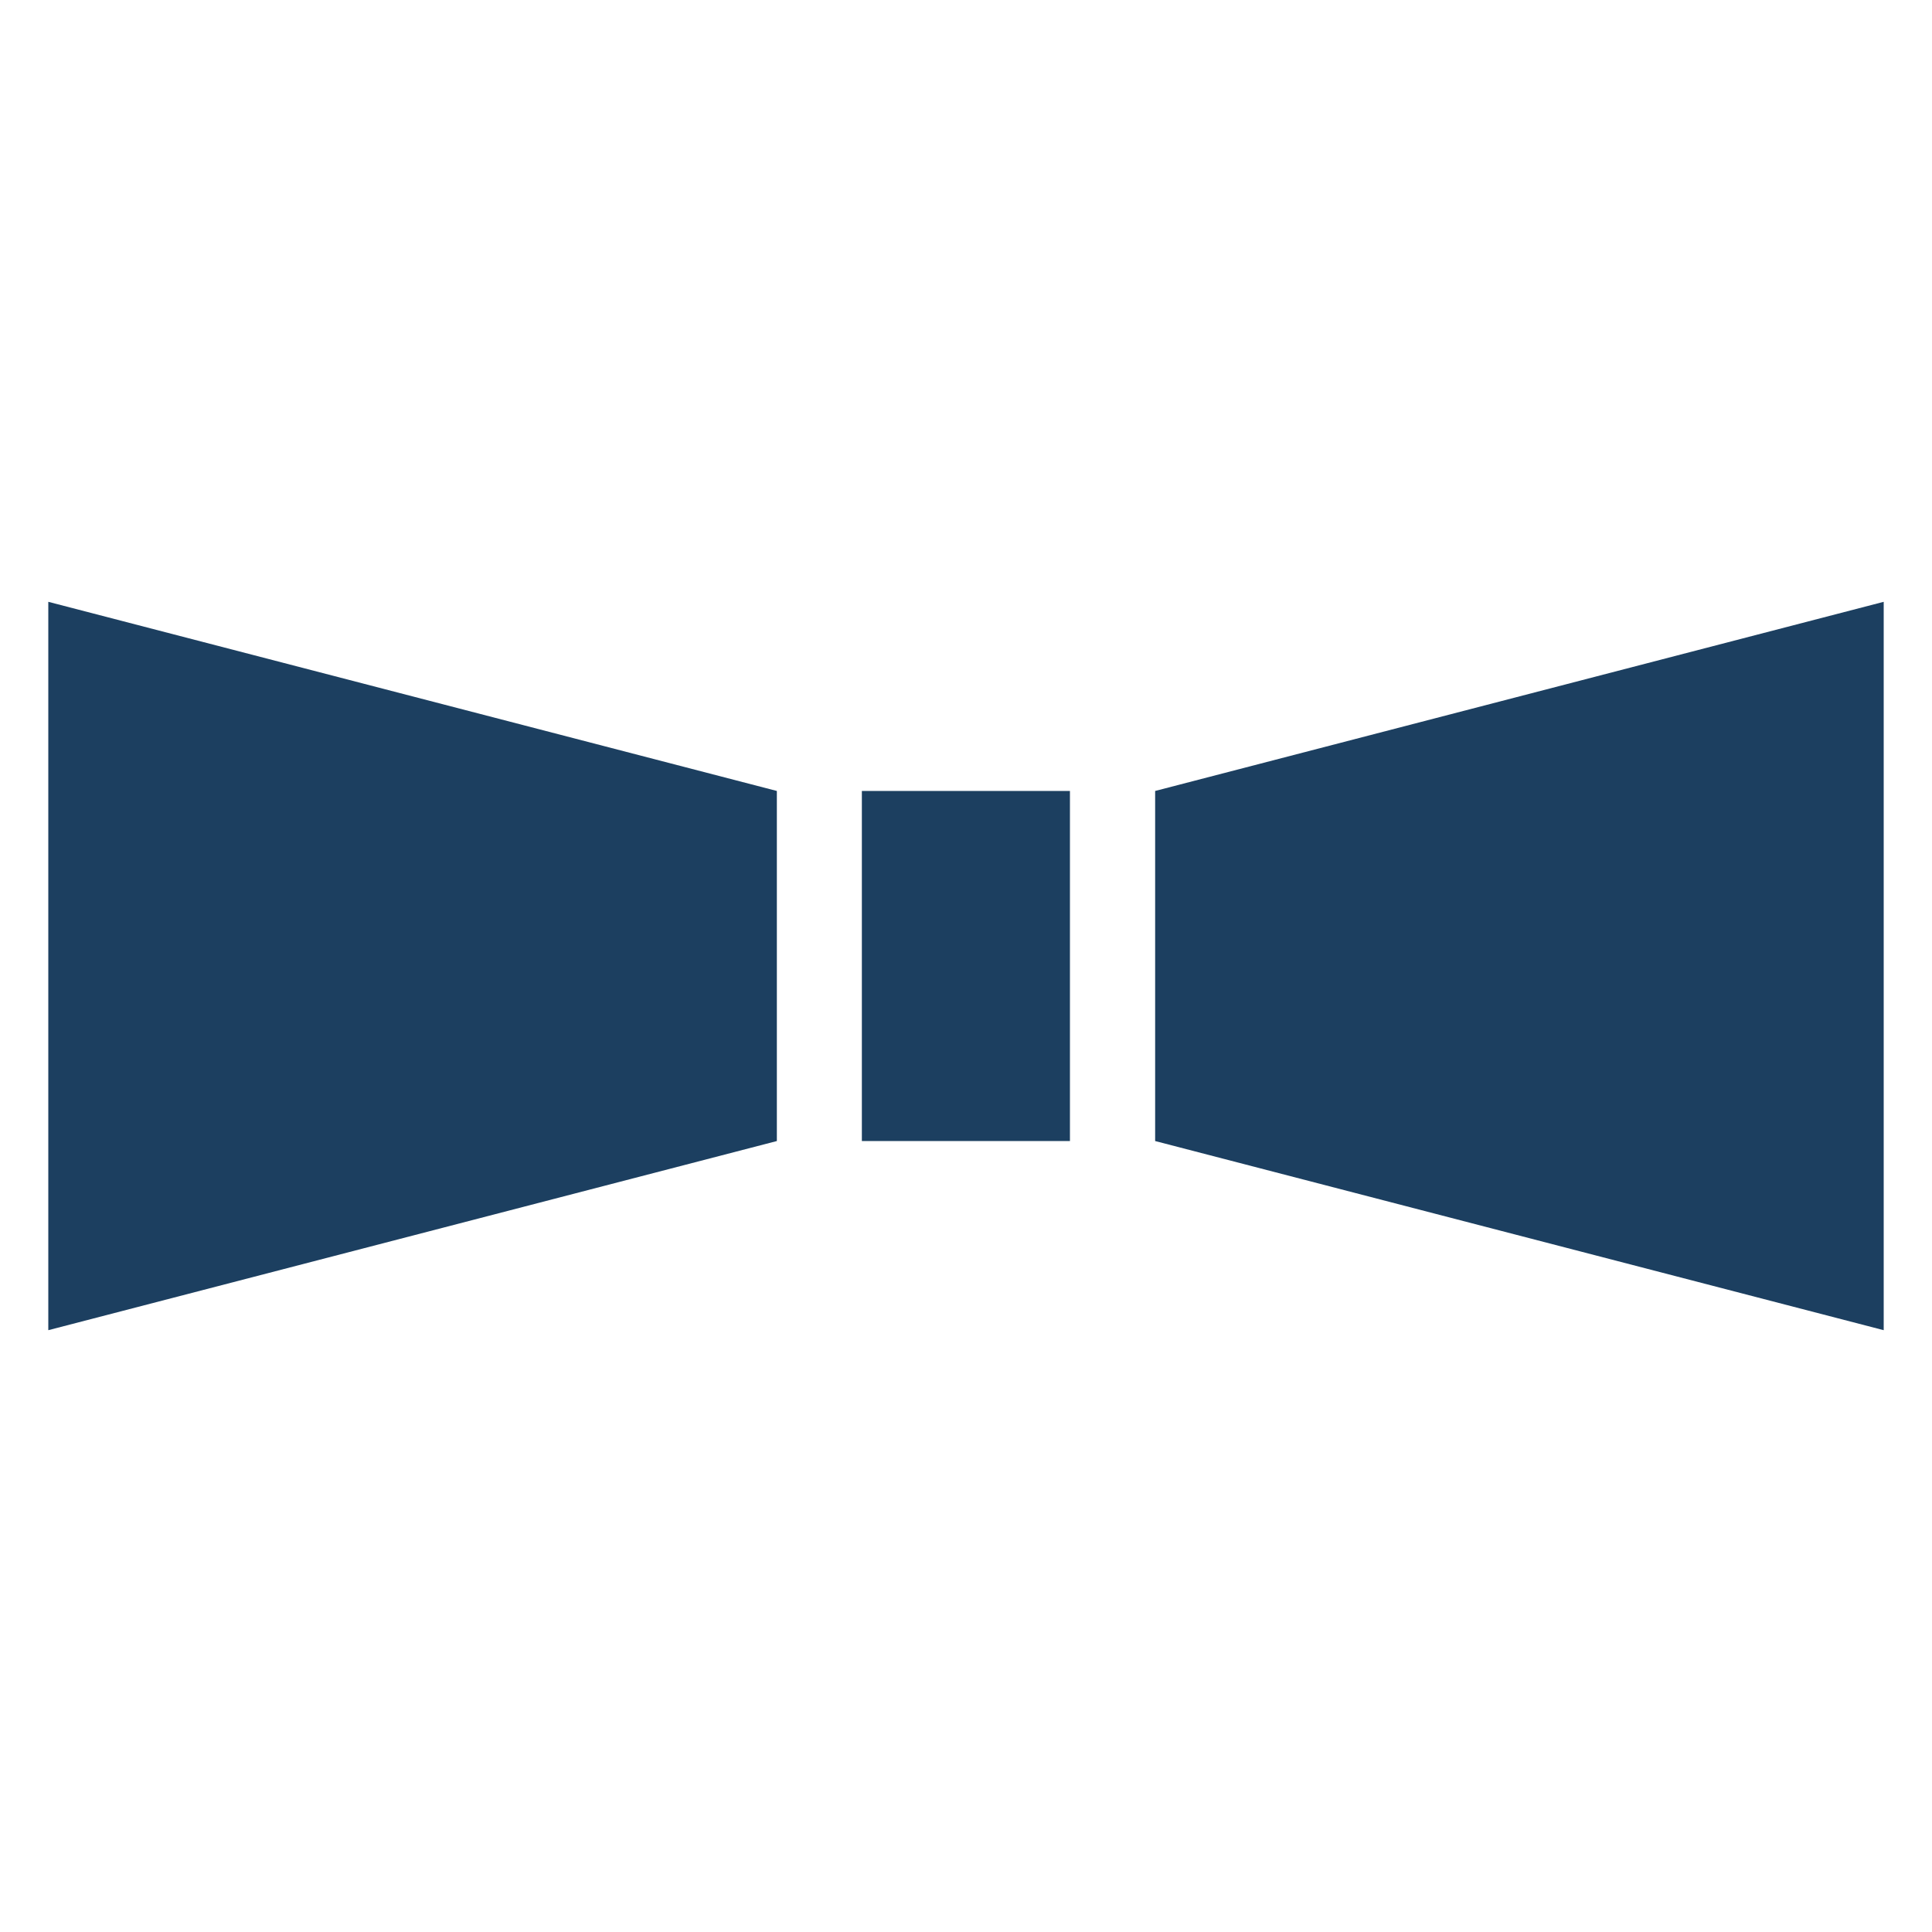 <?xml version="1.0" encoding="UTF-8" standalone="no"?><svg xmlns="http://www.w3.org/2000/svg" xmlns:xlink="http://www.w3.org/1999/xlink" fill="#1c3f60" height="100" viewBox="0 0 100 100" width="100"><g><path d="M2.5 68.85L40.21 59.06 40.21 40.94 2.5 31.15z"/><path d="M59.79 40.94L59.79 59.06 97.5 68.85 97.5 31.15z"/><path d="M44.61 40.94H55.38V59.06H44.61z"/></g></svg>